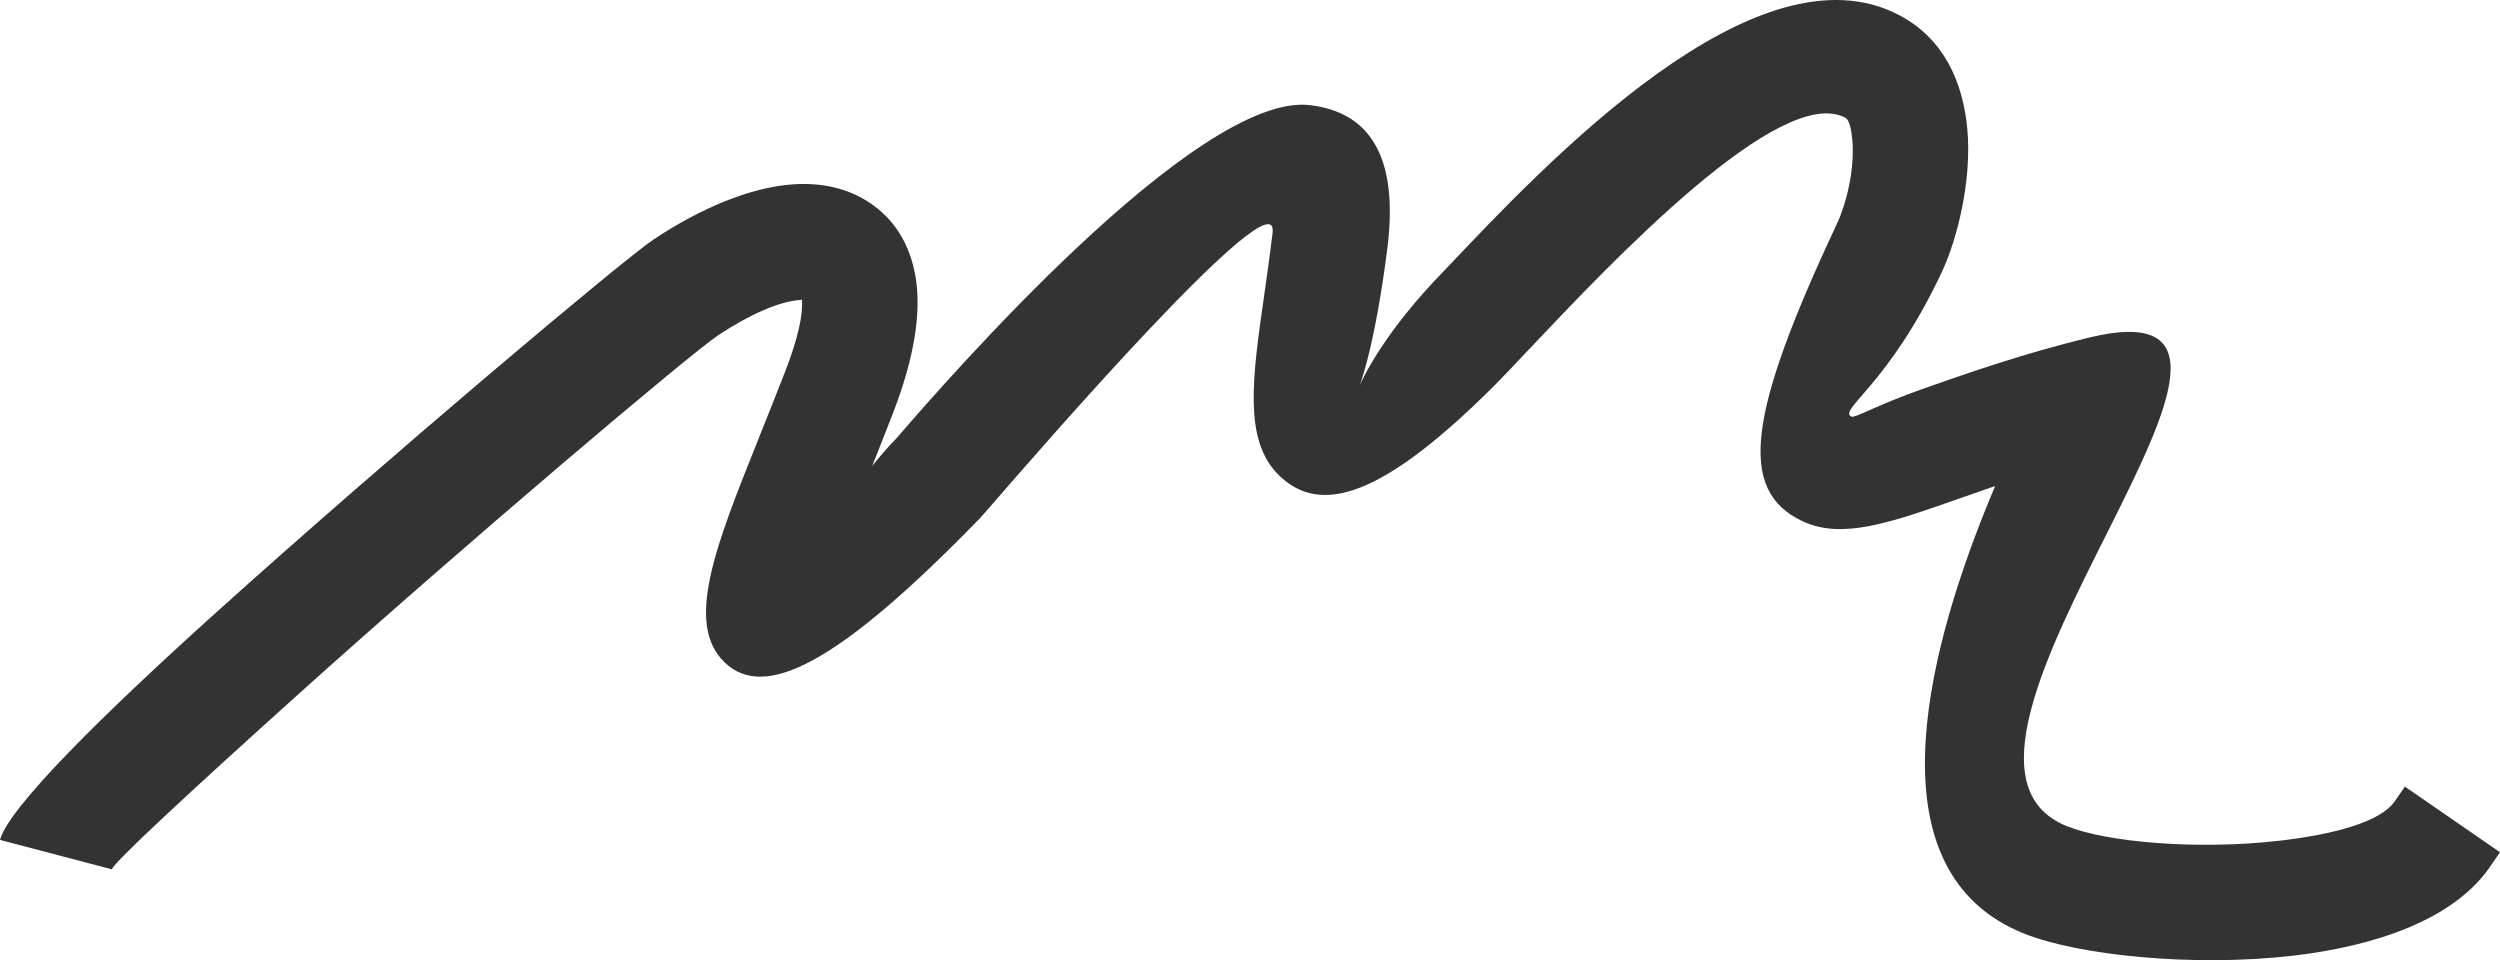 <?xml version="1.0" encoding="UTF-8"?> <svg xmlns="http://www.w3.org/2000/svg" id="_Слой_1" data-name="Слой 1" viewBox="0 0 3881.54 1490.82"><defs><style> .cls-1 { fill: #333; fill-rule: evenodd; stroke-width: 0px; } </style></defs><path class="cls-1" d="M0,1304.05c13.11-49.72,157.68-192.88,335.43-352.96,271.43-244.46,632.14-547.72,678.75-578.86,74.76-49.94,151.38-81.03,215.09-85.88,45.28-3.44,86.59,5.47,121.12,28.55,37.4,24.99,62.48,63.07,71.23,115.73,8.73,52.59-.9,122.56-35.56,211.84-12.06,31.08-22.39,57.14-31.9,80.99,11.3-14.3,24.13-29.05,38.76-44.11.77-.79,1.52-1.85,5.36-6.27,66.83-77.04,460.49-530.82,635.76-509.82,89.17,10.68,137.61,75.22,120.38,219.12-41.36,331.32-103.75,232.47,89.81,35.89,157.63-166.77,483.87-511.9,705.24-394.35,68.37,36.31,98.1,102.79,104.96,175.95,7.44,79.3-15.29,170.8-39.58,222.6-82.08,175.06-162.04,214.18-140.15,224.45,5.17,2.43,41.55-18.86,109.38-42.71,69.38-24.4,155.34-54.63,257.8-79.71,407.96-99.92-312.98,645.36-33.09,758.1,62.38,25.13,202.75,37.35,329.93,22.75,84.56-9.71,157.3-29.15,179.37-61.17l15.78-22.89,147.66,101.95-15.78,22.89c-55.82,80.97-176.2,122.84-306.64,137.81-153.94,17.67-332.14-.48-417.12-34.71-236.24-95.15-152.72-426.27-58.18-660.97,4.64-11.52,9.26-22.73,13.83-33.61-19.17,6.57-37.37,12.97-54.5,18.99-108.43,38.13-183.13,64.39-244.38,35.68-102.42-48.02-84.37-168.39,53.66-462.81,14.32-30.54,27.74-84.25,23.4-130.49-1.57-16.74-4.85-30.08-10.74-33.21-100.68-53.46-363.22,224.29-490.08,358.49-23.85,25.24-44.02,46.57-53.06,55.61-174.46,174.45-271.99,205.25-337.23,140.01-54.03-54.03-40.29-150.08-22.34-275.53,4.29-29.96,8.89-62.16,13.44-100.11,11.24-93.85-364.71,340.31-441.84,429.21-6.35,7.32-10.17,11.72-12.39,14-220.93,227.36-334.84,283.88-396.76,223.71-61.91-60.15-13.66-180.71,51.58-343.76,14.49-36.21,29.95-74.85,42.3-106.67,20.41-52.6,28.21-89.18,26.41-112.45-.72.13-1.55.24-2.5.31-33.36,2.54-79.28,22.7-128.61,55.64-42.45,28.36-390.92,322.53-658.36,563.39-155.55,140.09-279.13,254.22-281.99,265.07L0,1304.05Z"></path></svg> 